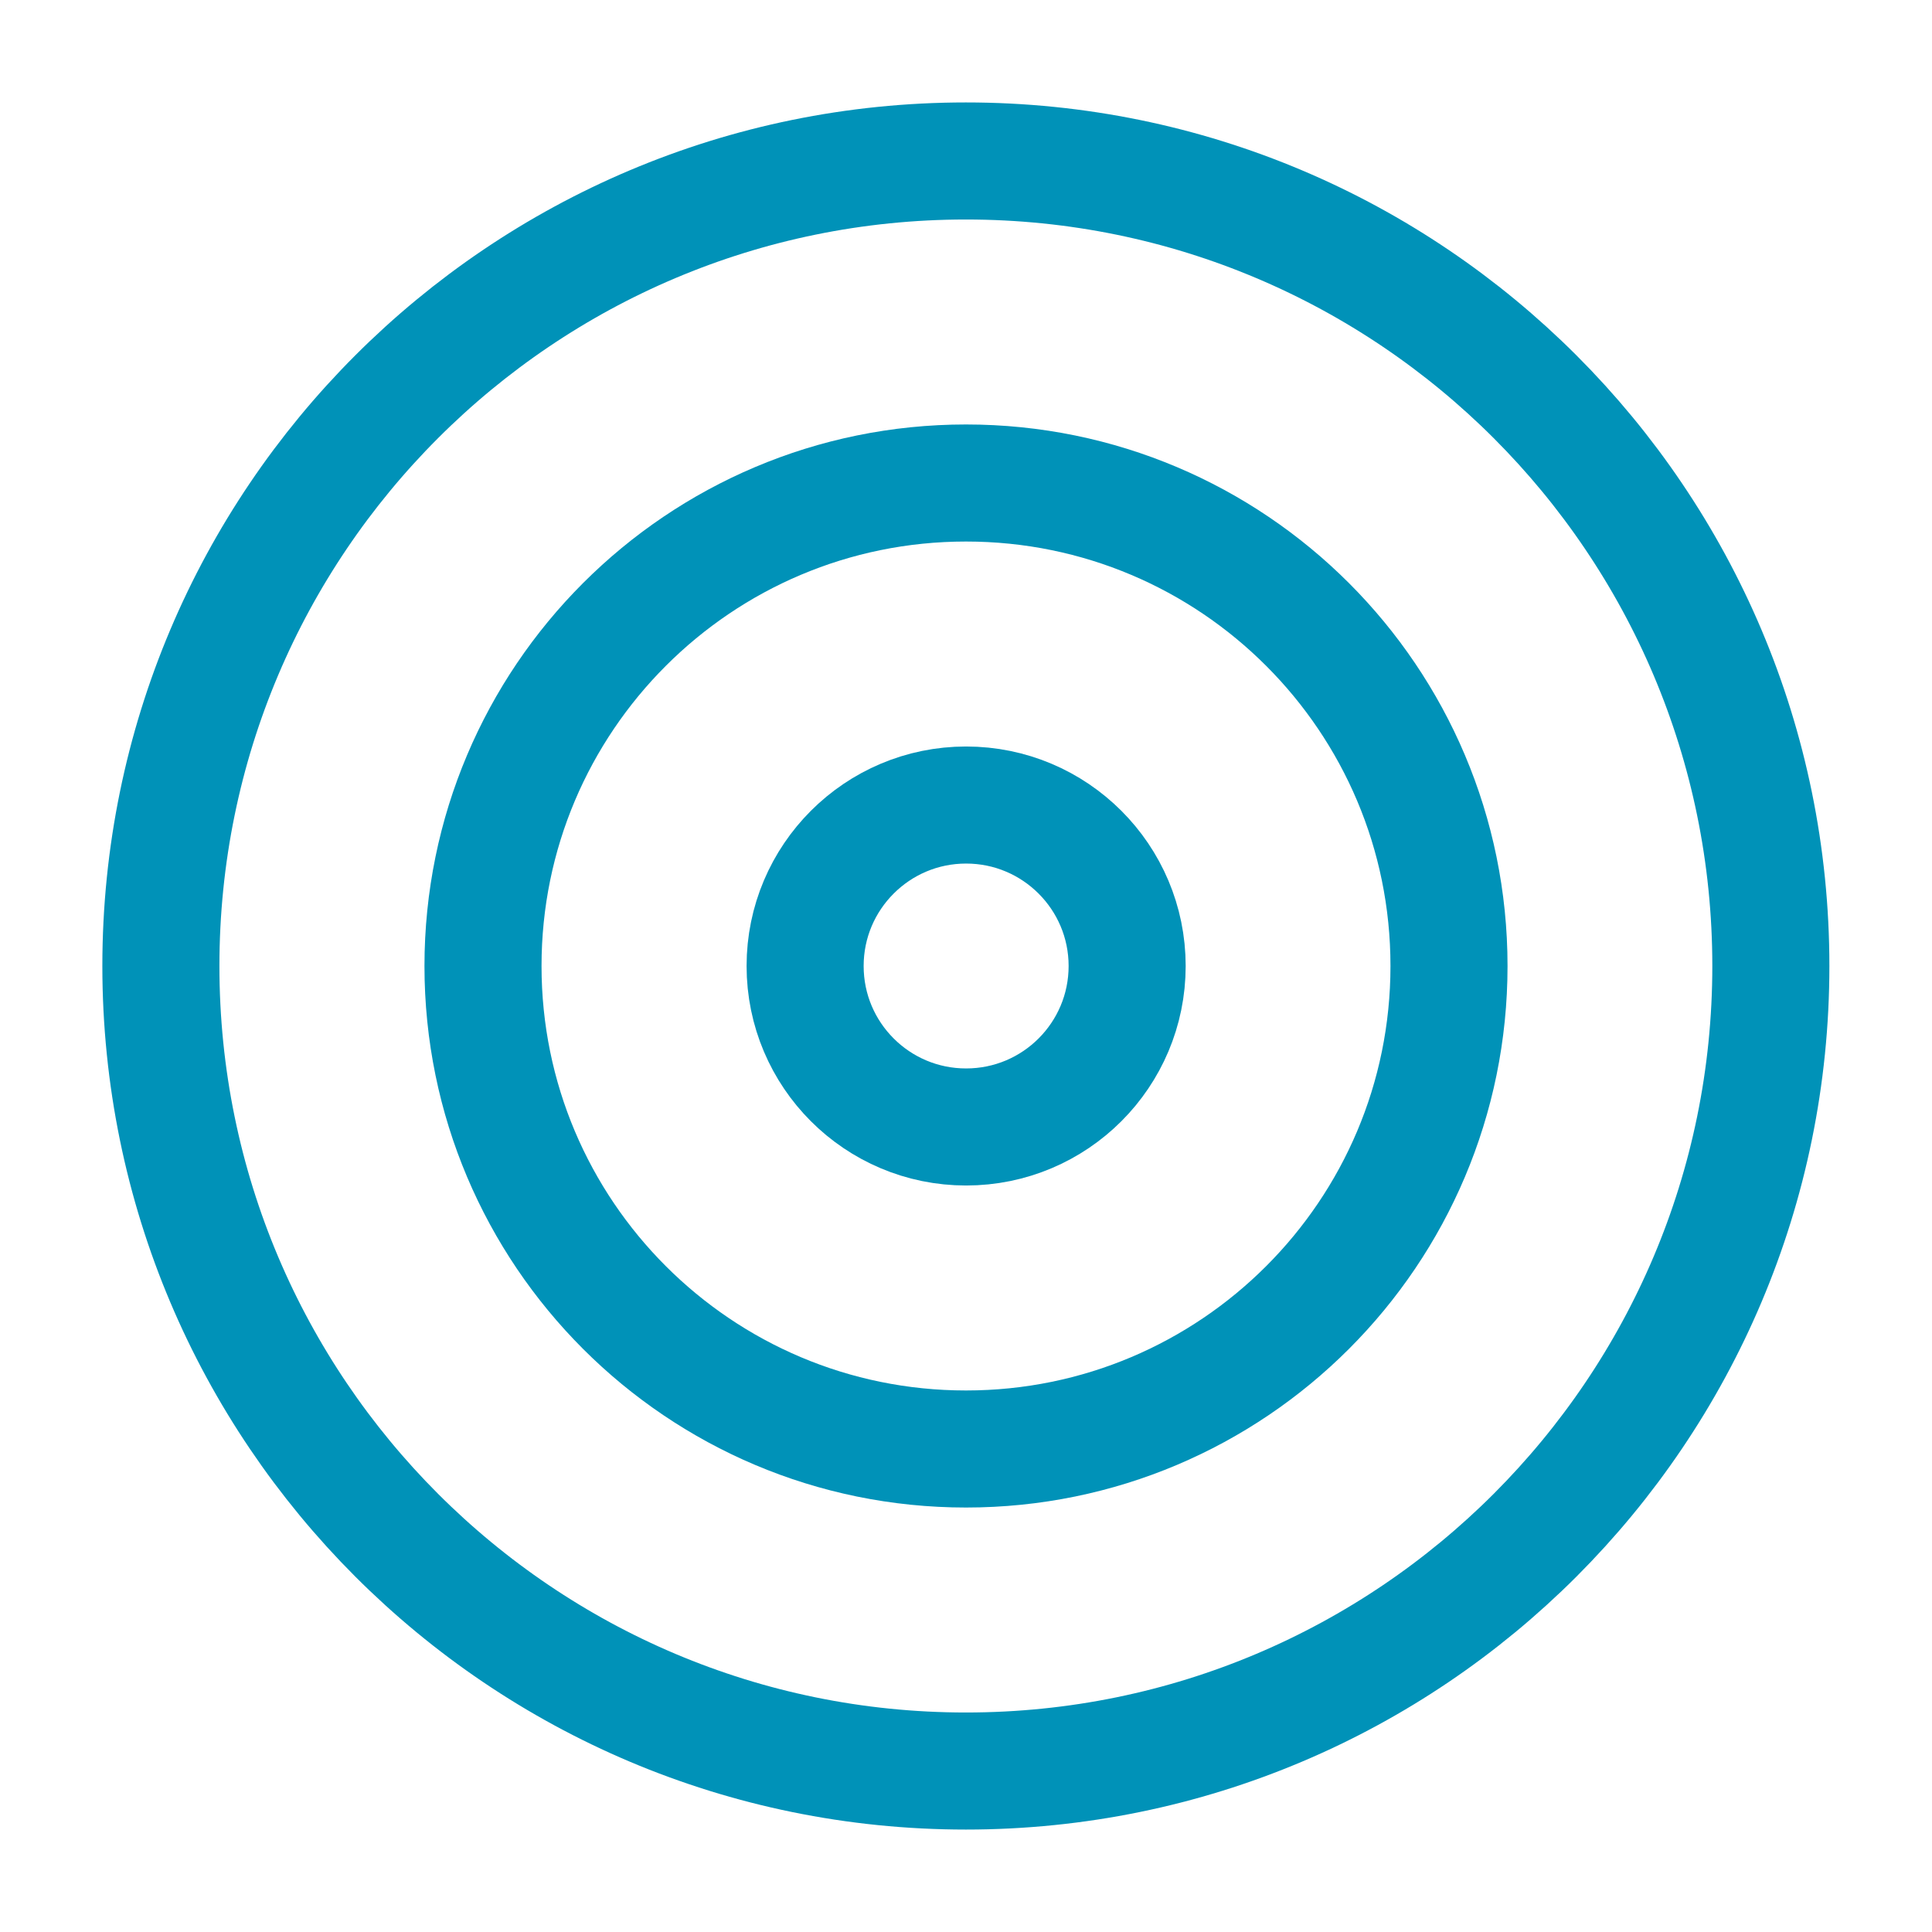 <svg xmlns="http://www.w3.org/2000/svg" width="22" height="22" viewBox="0 0 22 22" fill="none"><path d="M10.999 20.167C16.061 20.167 20.165 16.062 20.165 11C20.165 5.937 16.061 1.833 10.999 1.833C5.936 1.833 1.832 5.937 1.832 11C1.832 16.062 5.936 20.167 10.999 20.167Z" stroke="#0092B8" stroke-width="1.333" stroke-linecap="round" stroke-linejoin="round"></path><path d="M11 16.5C14.038 16.5 16.5 14.038 16.5 11C16.5 7.962 14.038 5.5 11 5.5C7.962 5.5 5.5 7.962 5.5 11C5.5 14.038 7.962 16.5 11 16.5Z" stroke="#0092B8" stroke-width="1.333" stroke-linecap="round" stroke-linejoin="round"></path><path d="M11.001 12.833C12.014 12.833 12.835 12.013 12.835 11C12.835 9.988 12.014 9.167 11.001 9.167C9.989 9.167 9.168 9.988 9.168 11C9.168 12.013 9.989 12.833 11.001 12.833Z" stroke="#0092B8" stroke-width="1.333" stroke-linecap="round" stroke-linejoin="round"></path></svg>